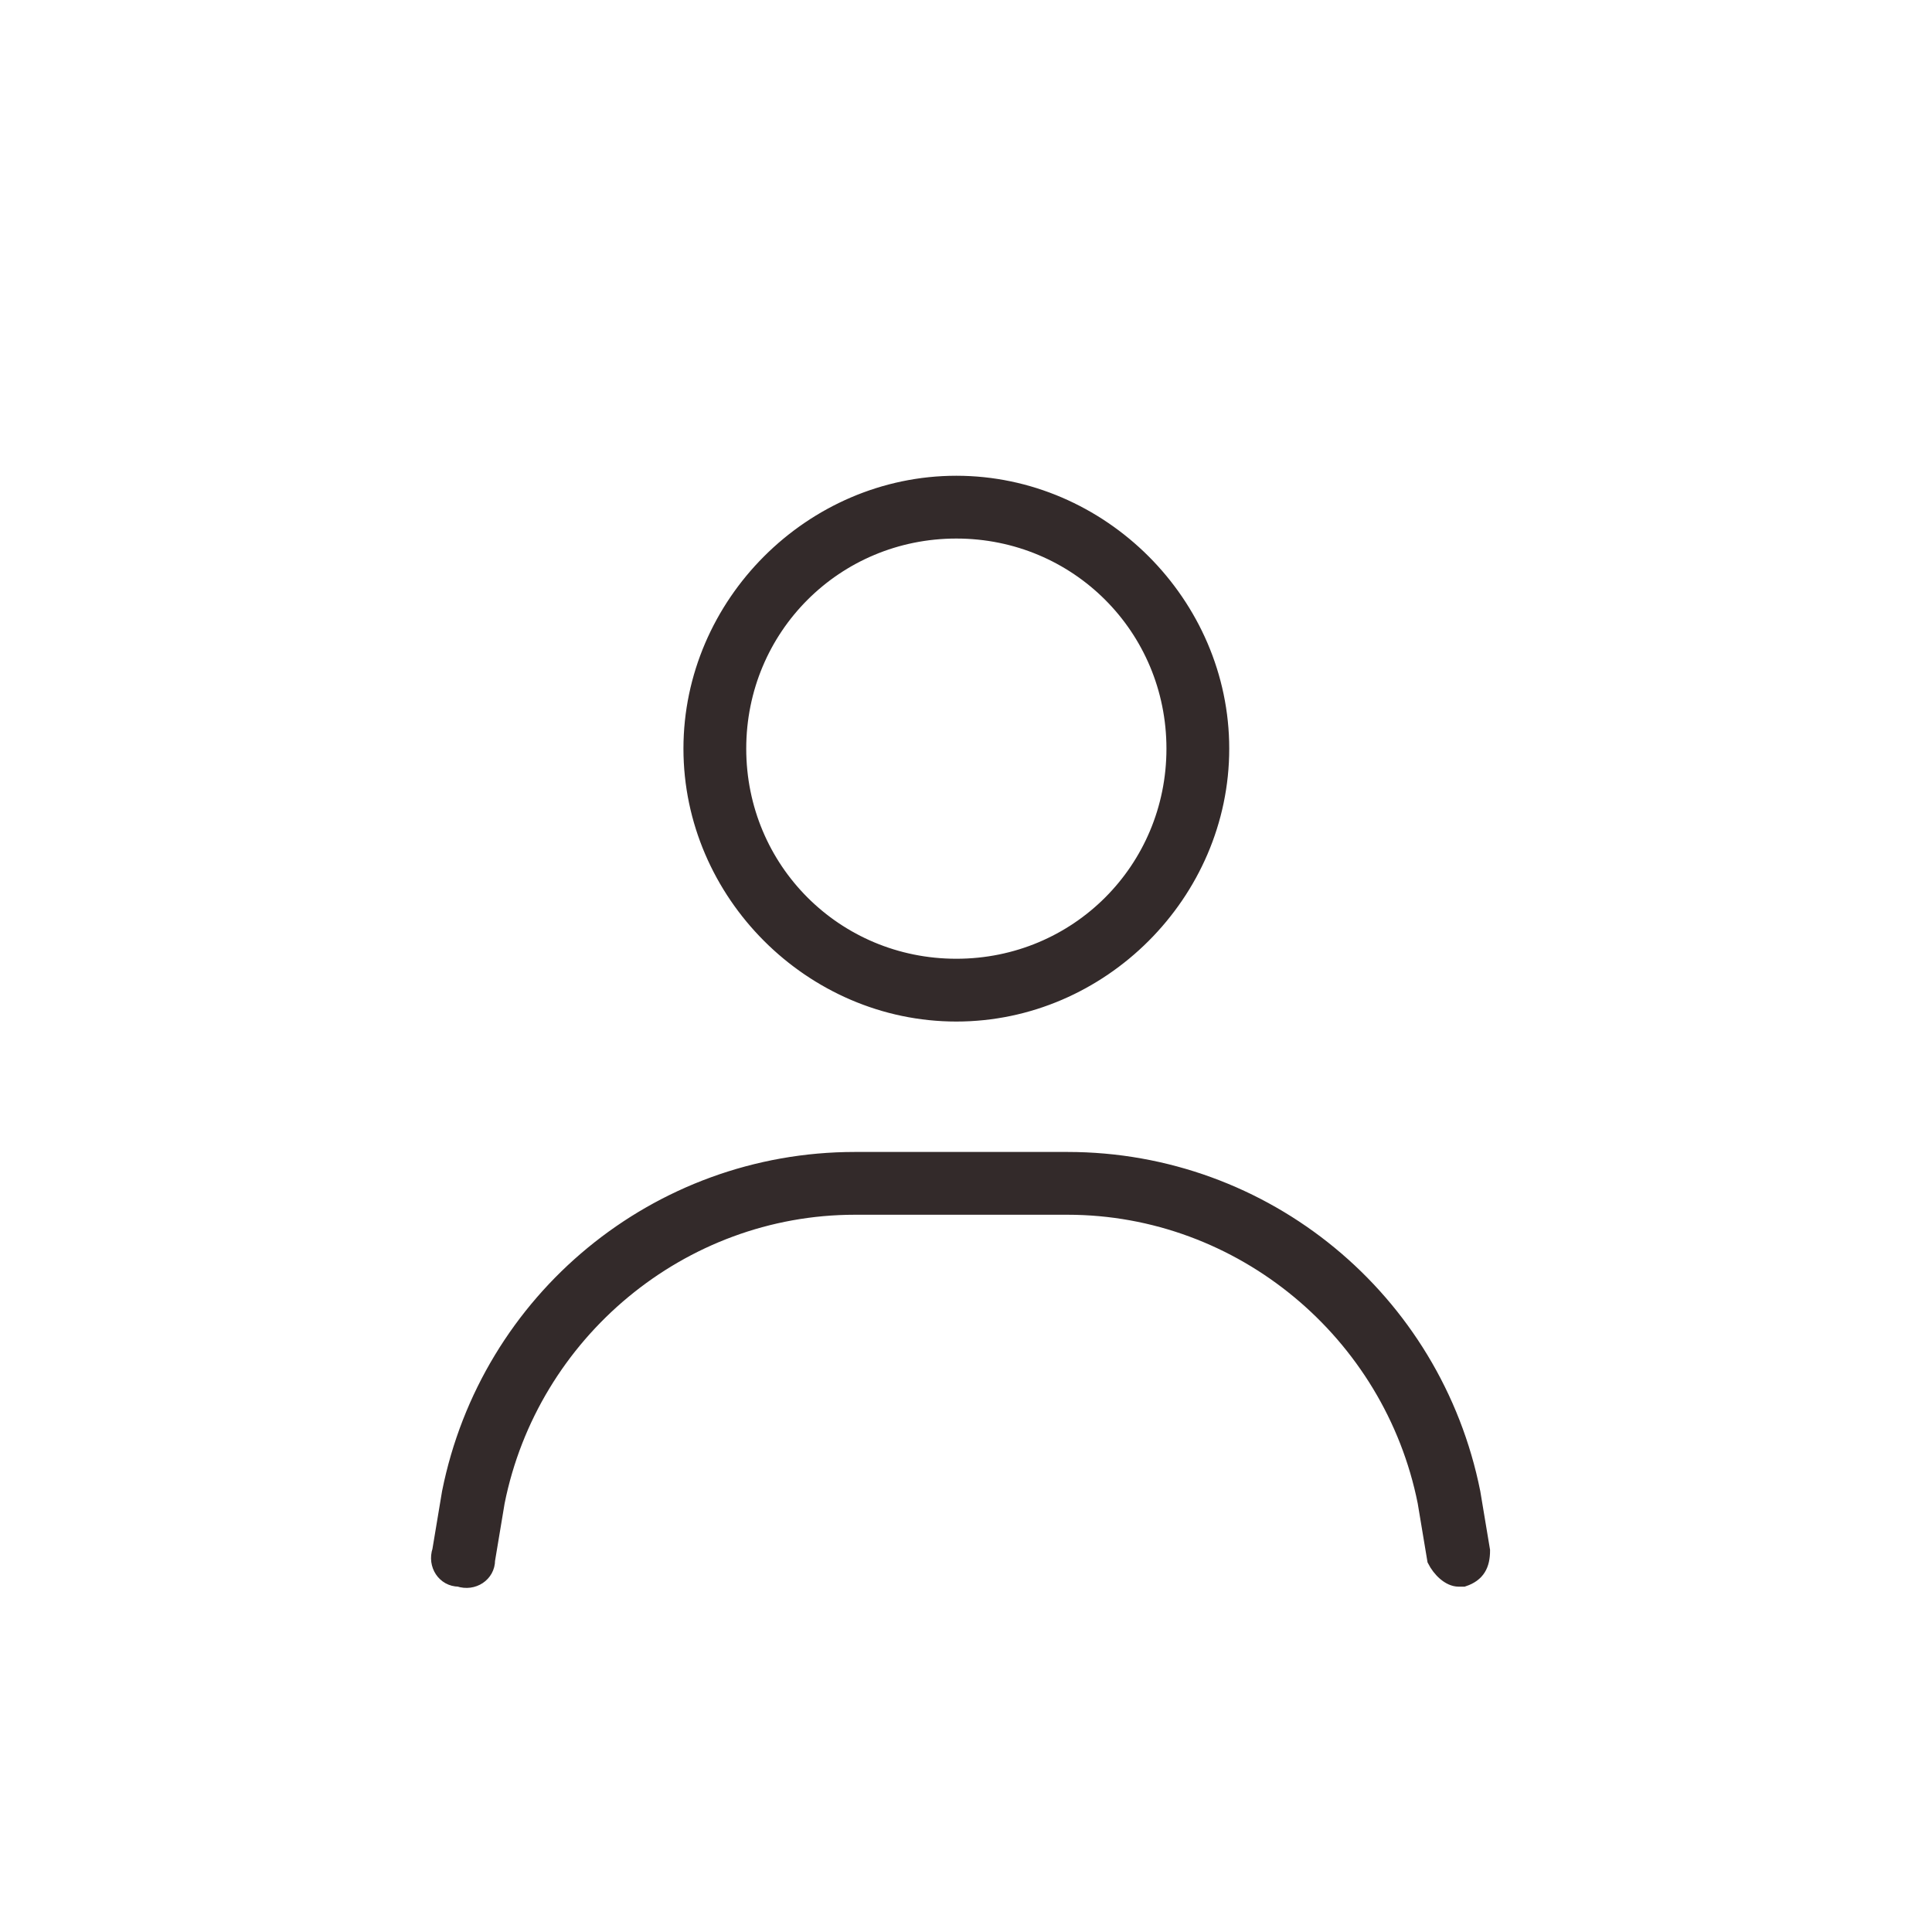 <?xml version="1.0" encoding="UTF-8"?>
<svg id="_レイヤー_1" data-name="レイヤー 1" xmlns="http://www.w3.org/2000/svg" xmlns:xlink="http://www.w3.org/1999/xlink" version="1.1" viewBox="0 0 40 40">
  <defs>
    <style>
      .cls-1 {
        fill: #332a2a;
        stroke: #332a2a;
        stroke-miterlimit: 10;
        stroke-width: .3px;
      }

      .cls-2 {
        clip-path: url(#clippath);
      }

      .cls-3 {
        fill: none;
        stroke-width: 0px;
      }
    </style>
    <clipPath id="clippath">
      <rect class="cls-3" x="8.3" y="9.3" width="23" height="24.2"/>
    </clipPath>
  </defs>
  <g id="_グループ_400" data-name="グループ 400">
    <rect id="_長方形_420" data-name="長方形 420" class="cls-3" width="40" height="40"/>
    <g id="_グループ_314" data-name="グループ 314">
      <g class="cls-2">
        <g id="_グループ_313" data-name="グループ 313">
          <path id="_パス_263" data-name="パス 263" class="cls-1" d="M30.2,32.7c-.2,0-.4-.2-.5-.4l-.2-1.2c-.7-3.5-3.8-6.1-7.4-6.1h-4.4c-3.6,0-6.7,2.6-7.4,6.1l-.2,1.2c0,.3-.3.5-.6.4-.3,0-.5-.3-.4-.6,0,0,0,0,0,0l.2-1.2c.8-4,4.3-6.9,8.4-6.9h4.4c4.1,0,7.6,2.9,8.4,6.9l.2,1.2c0,.3-.1.5-.4.6,0,0,0,0-.1,0"/>
          <path id="_パス_264" data-name="パス 264" class="cls-1" d="M19.8,21c-3,0-5.5-2.5-5.5-5.5,0-3,2.5-5.5,5.5-5.5,3,0,5.5,2.5,5.5,5.5,0,3-2.5,5.5-5.5,5.5M19.8,11c-2.5,0-4.5,2-4.5,4.5s2,4.5,4.5,4.5,4.5-2,4.5-4.5h0c0-2.5-2-4.5-4.5-4.5"/>
        </g>
      </g>
    </g>
  </g>
</svg>